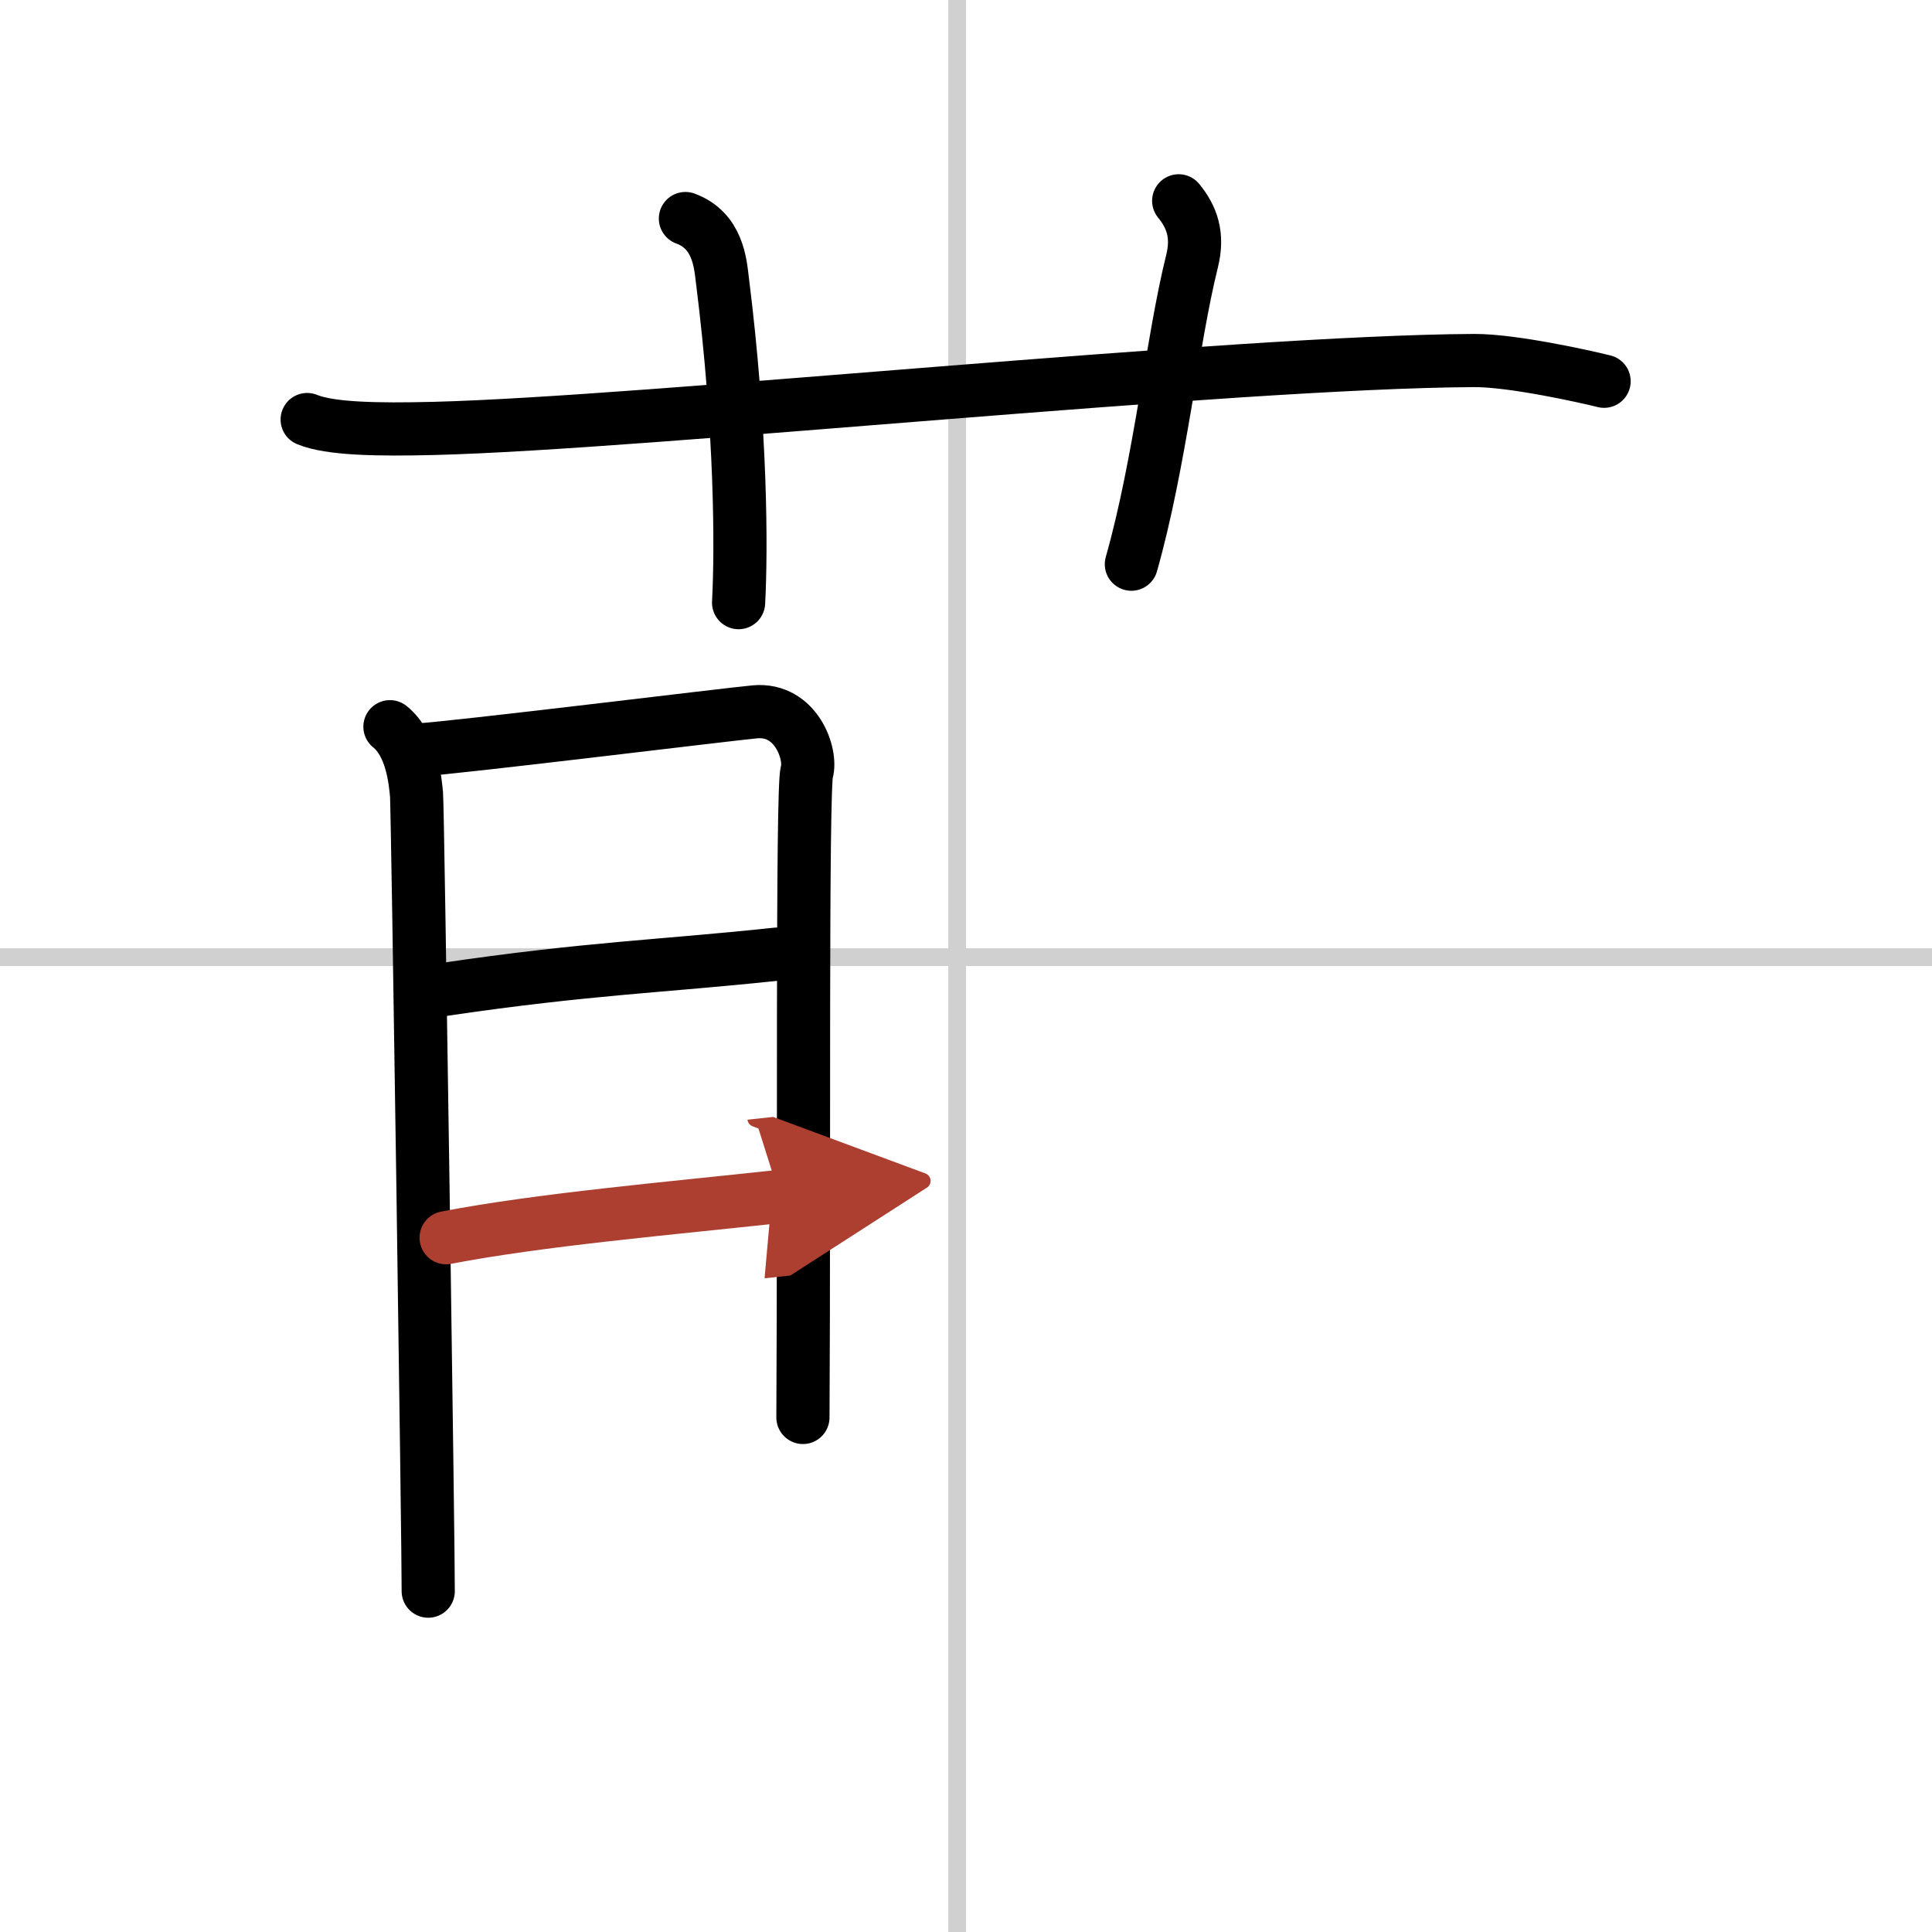 <svg width="400" height="400" viewBox="0 0 109 109" xmlns="http://www.w3.org/2000/svg"><defs><marker id="a" markerWidth="4" orient="auto" refX="1" refY="5" viewBox="0 0 10 10"><polyline points="0 0 10 5 0 10 1 5" fill="#ad3f31" stroke="#ad3f31"/></marker></defs><g fill="none" stroke="#000" stroke-linecap="round" stroke-linejoin="round" stroke-width="3"><rect width="100%" height="100%" fill="#fff" stroke="#fff"/><line x1="54" x2="54" y2="109" stroke="#d0d0d0" stroke-width="1"/><line x2="109" y1="54" y2="54" stroke="#d0d0d0" stroke-width="1"/><path d="m17.33 23.67c1.29 0.53 3.92 0.58 7.17 0.5 11.94-0.3 44.95-3.76 58.67-3.83 2.16-0.01 6.25 0.9 7.33 1.17"/><path d="M38.67,12.33c1.83,0.67,1.97,2.52,2.08,3.42C41.83,24.33,41.83,31,41.67,34"/><path d="m66.5 11.33c0.75 0.92 1.12 1.94 0.75 3.42-1.12 4.5-1.79 11.33-3.42 17.08"/><path d="m22 41c1.25 1 1.43 3.09 1.5 3.83s0.68 43.3 0.66 44.94"/><path d="m23.58 42.31c1.74-0.07 17.73-2.04 19.02-2.15 2.32-0.21 3.21 2.39 2.92 3.4-0.28 0.97-0.14 22.63-0.22 36.41"/><path d="m25 55.83c8.24-1.22 12.41-1.31 18.83-2"/><path d="m25.17 69.83c5.29-1.02 12.57-1.65 18.83-2.33" marker-end="url(#a)" stroke="#ad3f31"/></g></svg>
